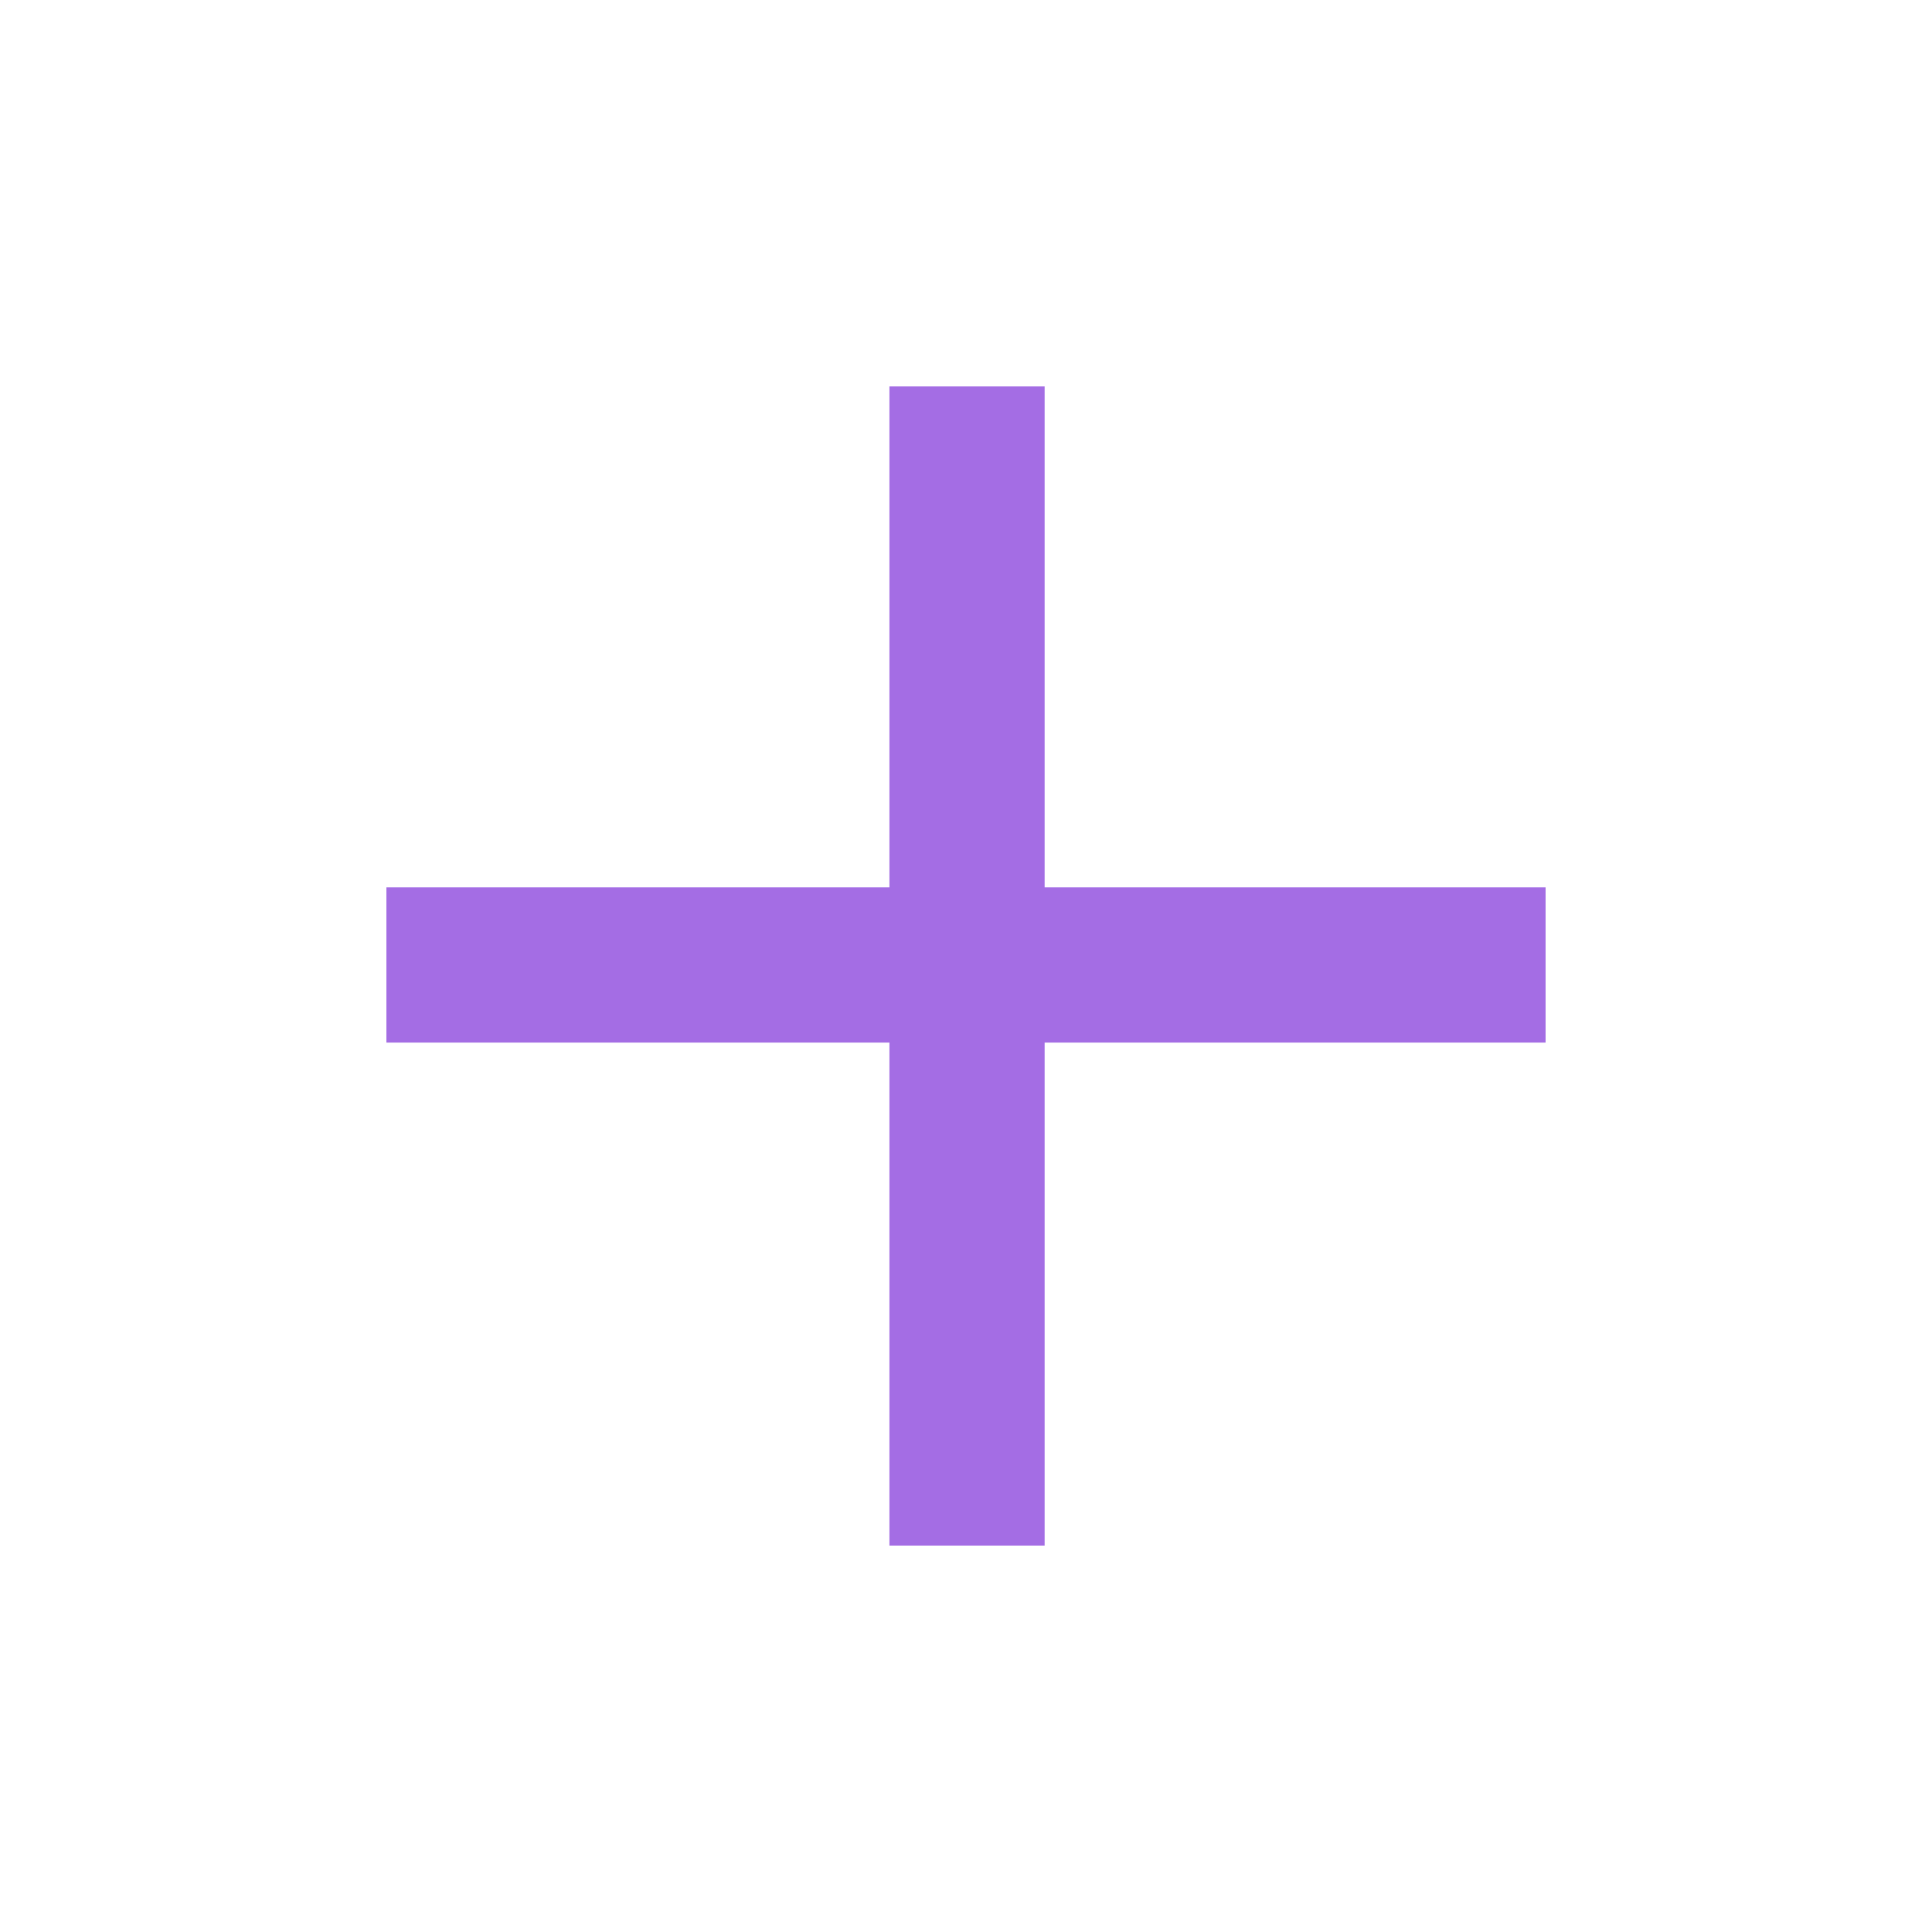 <?xml version="1.0" encoding="UTF-8"?> <svg xmlns="http://www.w3.org/2000/svg" width="30" height="30" viewBox="0 0 30 30" fill="none"> <path d="M13.811 24V6H16.221V24H13.811ZM6 16.189V13.779H24V16.189H6Z" fill="#A46DE4"></path> </svg> 